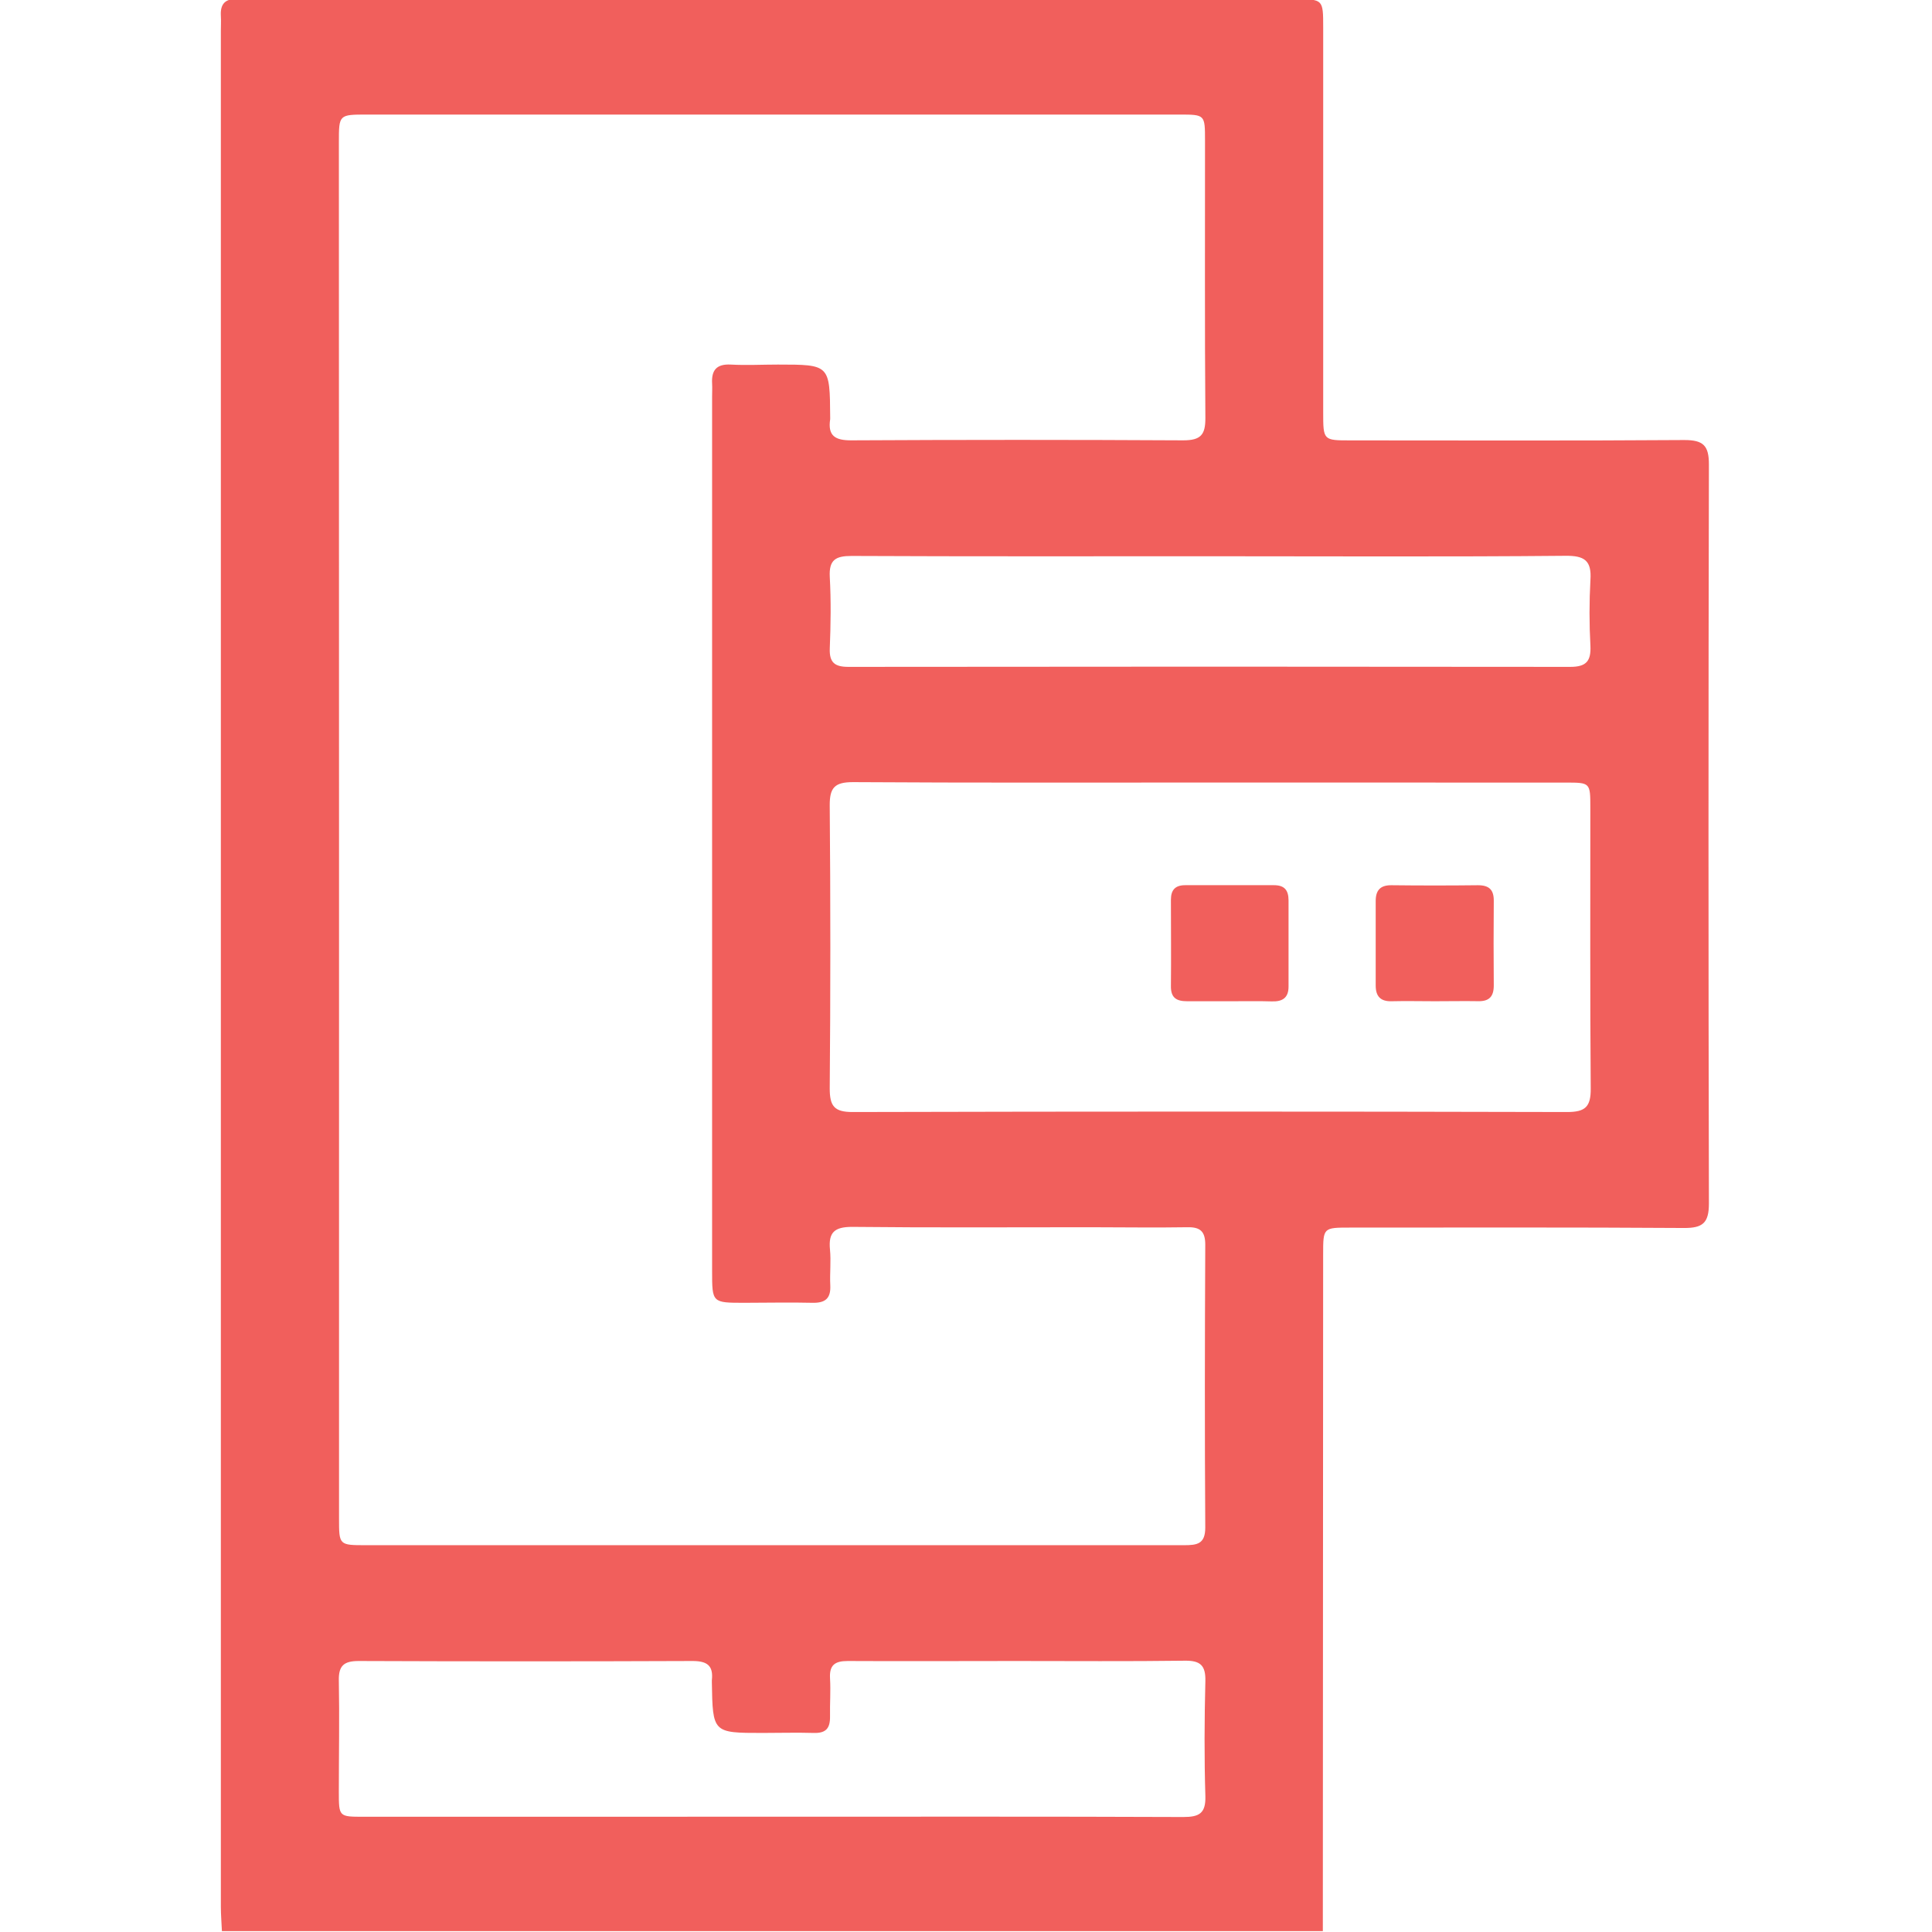 <svg width="512" height="512" viewBox="0 0 512 512" fill="none" xmlns="http://www.w3.org/2000/svg">
<g clip-path="url(#clip0_1348_3422)">
<g clip-path="url(#clip1_1348_3422)">
<path d="M58.81 511.778C58.717 509.615 58.53 507.453 58.53 505.303C58.53 339.589 58.53 173.884 58.53 8.188C58.53 6.853 58.61 5.518 58.53 4.183C58.33 0.993 59.772 -0.449 62.962 -0.209C63.963 -0.129 64.965 -0.209 65.966 -0.209H343.251C350.633 -0.209 350.66 -0.209 350.66 7.294C350.66 41.264 350.66 75.235 350.66 109.205C350.66 116.708 350.66 116.708 357.922 116.708C387.398 116.708 416.887 116.828 446.363 116.614C451.409 116.614 452.891 118.083 452.878 123.116C452.735 188.404 452.735 253.689 452.878 318.969C452.878 324.095 451.236 325.457 446.283 325.43C416.807 325.23 387.331 325.323 357.842 325.323C350.66 325.323 350.646 325.323 350.646 332.412L350.566 511.778H58.81ZM89.848 220.128V402.431C89.848 409.493 89.848 409.493 97.057 409.493H208.94C243.907 409.493 278.87 409.493 313.828 409.493C317.286 409.493 319.435 409.159 319.408 404.754C319.248 379.79 319.288 354.813 319.408 329.835C319.408 326.338 318.073 325.163 314.709 325.23C306.059 325.376 297.355 325.23 288.744 325.23C267.759 325.23 246.786 325.363 225.814 325.136C221.128 325.136 219.513 326.605 219.954 331.144C220.261 334.281 219.873 337.471 220.034 340.622C220.207 344.119 218.699 345.334 215.268 345.254C209.274 345.107 203.253 345.254 197.286 345.254C188.729 345.254 188.715 345.254 188.715 336.871V105.12C188.715 103.945 188.782 102.784 188.715 101.623C188.515 98.098 189.904 96.416 193.668 96.616C197.82 96.843 201.998 96.616 206.163 96.616C219.914 96.616 219.913 96.617 220.007 110.58C220.007 110.74 220.007 110.914 220.007 111.074C219.326 115.533 221.342 116.721 225.654 116.694C254.961 116.534 284.263 116.534 313.561 116.694C318.273 116.694 319.475 115.186 319.435 110.687C319.248 86.217 319.355 61.747 319.341 37.264C319.341 30.375 319.341 30.362 312.573 30.362H97.244C89.822 30.362 89.808 30.362 89.808 37.691L89.848 220.128ZM320.97 207.379C289.332 207.379 257.693 207.472 226.068 207.272C221.208 207.272 219.847 208.714 219.887 213.493C220.1 238.475 220.1 263.452 219.887 288.425C219.887 293.11 221.048 294.712 225.988 294.699C289.096 294.539 352.195 294.539 415.285 294.699C420.078 294.699 421.599 293.364 421.559 288.491C421.359 263.688 421.466 238.884 421.453 214.067C421.453 207.392 421.453 207.392 414.858 207.392L320.97 207.379ZM204.748 481.448C241.033 481.448 277.317 481.381 313.601 481.528C317.82 481.528 319.568 480.553 319.435 475.987C319.128 465.842 319.181 455.683 319.435 445.524C319.528 441.399 318.167 440.05 314.015 440.104C299.037 440.304 284.058 440.184 269.08 440.184C254.102 440.184 239.457 440.264 224.639 440.184C221.208 440.184 219.767 441.292 219.967 444.789C220.167 448.287 219.9 451.464 219.967 454.775C220.034 458.086 218.846 459.354 215.588 459.247C211.103 459.113 206.604 459.247 202.105 459.247C188.876 459.247 188.876 459.247 188.649 445.804C188.635 445.64 188.635 445.474 188.649 445.31C189.103 441.305 187.314 440.17 183.429 440.184C153.971 440.299 124.513 440.299 95.055 440.184C91.17 440.184 89.715 441.399 89.795 445.323C89.982 455.149 89.795 464.974 89.795 474.786C89.795 481.461 89.795 481.461 96.349 481.461L204.748 481.448ZM320.596 147.412C288.958 147.412 257.332 147.479 225.694 147.332C221.449 147.332 219.66 148.346 219.9 152.899C220.247 159.213 220.154 165.554 219.9 171.869C219.767 175.62 221.235 176.728 224.853 176.728C288.611 176.648 352.373 176.648 416.14 176.728C420.411 176.728 421.653 175.166 421.479 171.174C421.159 165.354 421.159 159.52 421.479 153.7C421.84 148.507 419.851 147.252 414.898 147.292C383.526 147.586 352.061 147.412 320.596 147.412Z" fill="#F15F5C"/>
<path d="M326.071 265.34C322.253 265.34 318.435 265.34 314.631 265.34C311.827 265.34 310.265 264.486 310.305 261.335C310.386 253.712 310.305 246.076 310.305 238.454C310.305 235.784 311.494 234.556 314.204 234.582C322 234.582 329.796 234.582 337.592 234.582C340.422 234.582 341.463 235.917 341.477 238.587C341.477 246.21 341.477 253.846 341.477 261.469C341.477 264.472 339.835 265.474 337.018 265.38C333.374 265.26 329.716 265.353 326.071 265.34Z" fill="#F15F5C"/>
<path d="M380.26 265.339C376.442 265.339 372.624 265.245 368.819 265.339C365.829 265.432 364.574 264.004 364.574 261.187C364.574 253.711 364.574 246.24 364.574 238.773C364.574 235.943 365.789 234.555 368.779 234.595C376.415 234.684 384.051 234.684 391.687 234.595C394.624 234.595 395.892 235.796 395.866 238.733C395.803 246.209 395.803 253.68 395.866 261.147C395.866 264.057 394.691 265.392 391.714 265.325C387.869 265.259 384.051 265.339 380.26 265.339Z" fill="#F15F5C"/>
</g>
</g>
<defs>
<clipPath id="clip0_1348_3422">
<rect width="512" height="512" fill="white"/>
</clipPath>
<clipPath id="clip1_1348_3422">
<rect width="394.388" height="512" fill="white" transform="translate(58.516 -0.234)"/>
</clipPath>
</defs>
</svg>
